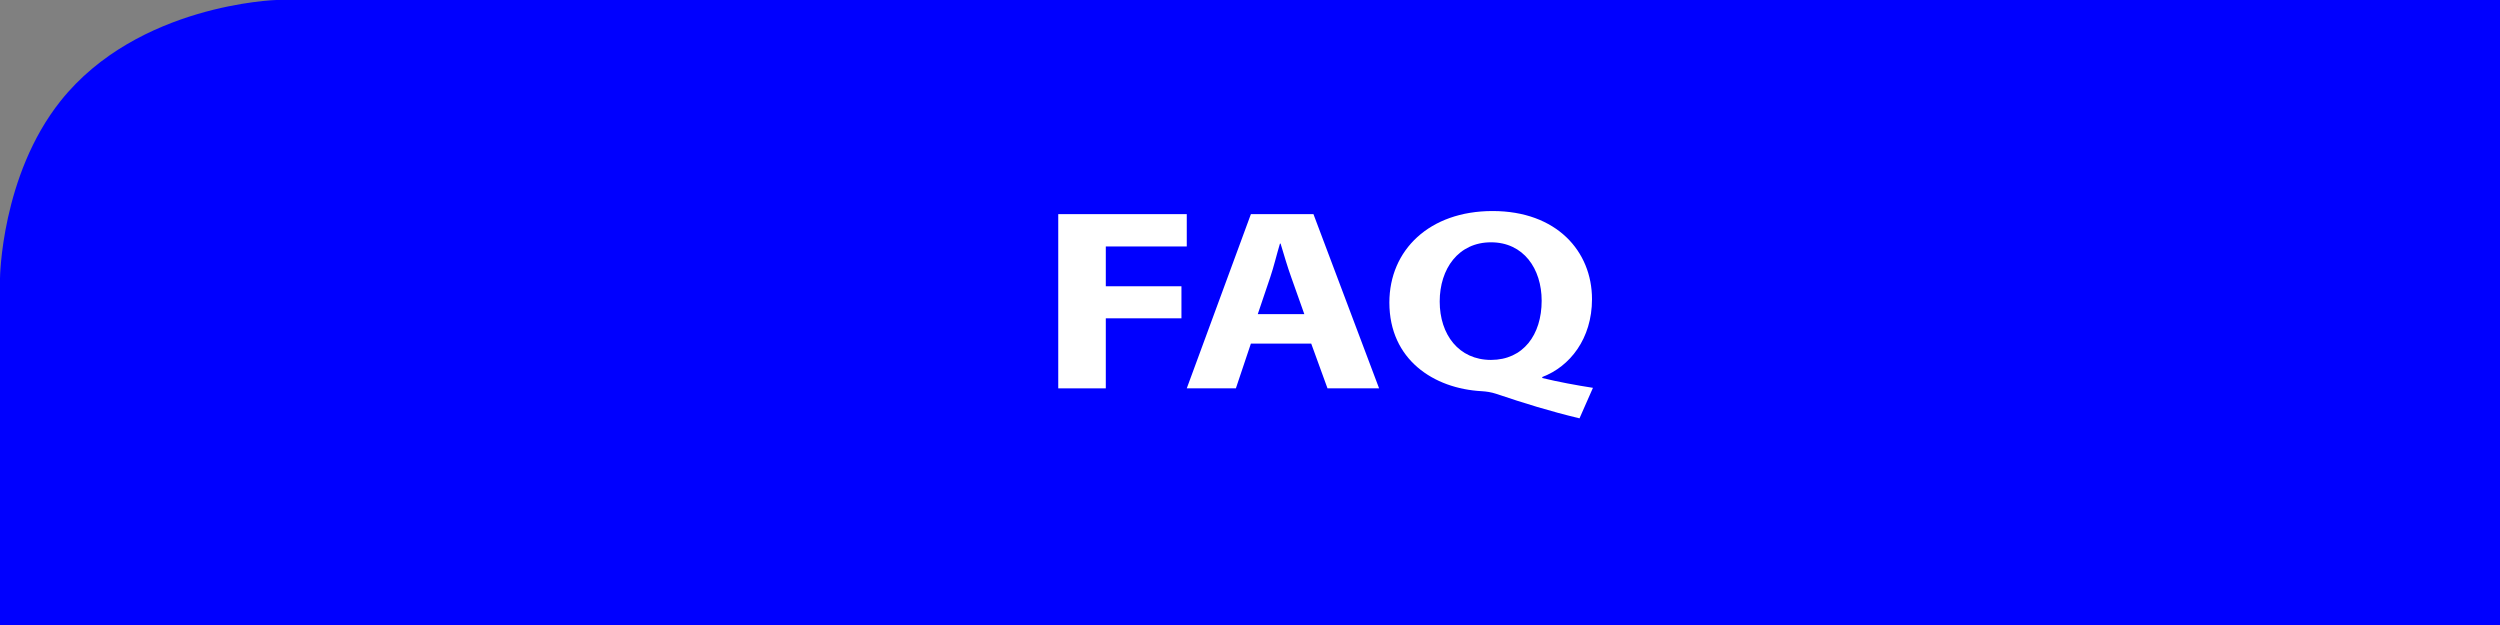 <?xml version="1.0" encoding="utf-8"?>
<!-- Generator: Adobe Illustrator 15.1.0, SVG Export Plug-In  -->
<!DOCTYPE svg PUBLIC "-//W3C//DTD SVG 1.1//EN" "http://www.w3.org/Graphics/SVG/1.1/DTD/svg11.dtd">
<svg version="1.1"
	 xmlns="http://www.w3.org/2000/svg" xmlns:xlink="http://www.w3.org/1999/xlink" xmlns:a="http://ns.adobe.com/AdobeSVGViewerExtensions/3.0/"
	 x="0px" y="0px" width="116px" height="29px" viewBox="0 0 116 29" overflow="visible" enable-background="new 0 0 116 29"
	 xml:space="preserve">
<rect x="0" y="0" width="116" height="29" fill="#808080" stroke="none"/>
<defs>
</defs>
<path fill="#0000FF" d="M12.816,0c0,0-6.417,0.185-10.003,4.682C0.046,8.156,0,12.924,0,12.924
	V29h116V0H12.816z"/>
<path fill="#FFFFFF" d="M49.103,9.936h5.963v1.5h-3.757v1.847h3.51v1.487h-3.51v3.25h-2.206
	V9.936z"/>
<path fill="#FFFFFF" d="M58.041,15.944l-0.696,2.075h-2.279l2.976-8.084h2.902l3.046,8.084
	h-2.394l-0.755-2.075H58.041z M60.521,14.577l-0.609-1.715
	c-0.174-0.479-0.348-1.079-0.493-1.56h-0.029
	c-0.145,0.48-0.29,1.092-0.45,1.56l-0.58,1.715H60.521z"/>
<path fill="#FFFFFF" d="M73.289,19.411c-1.394-0.336-2.554-0.696-3.874-1.14
	c-0.218-0.072-0.449-0.108-0.668-0.12c-2.219-0.12-4.28-1.463-4.28-4.113
	c0-2.435,1.857-4.246,4.789-4.246c2.974,0,4.613,1.871,4.613,4.09
	c0,1.835-1.029,3.13-2.307,3.61v0.048c0.739,0.18,1.582,0.336,2.351,0.455
	L73.289,19.411z M71.533,13.954c0-1.487-0.842-2.711-2.351-2.711
	s-2.38,1.224-2.38,2.747c0,1.535,0.886,2.71,2.38,2.71
	S71.533,15.537,71.533,13.954z"/>
</svg>
